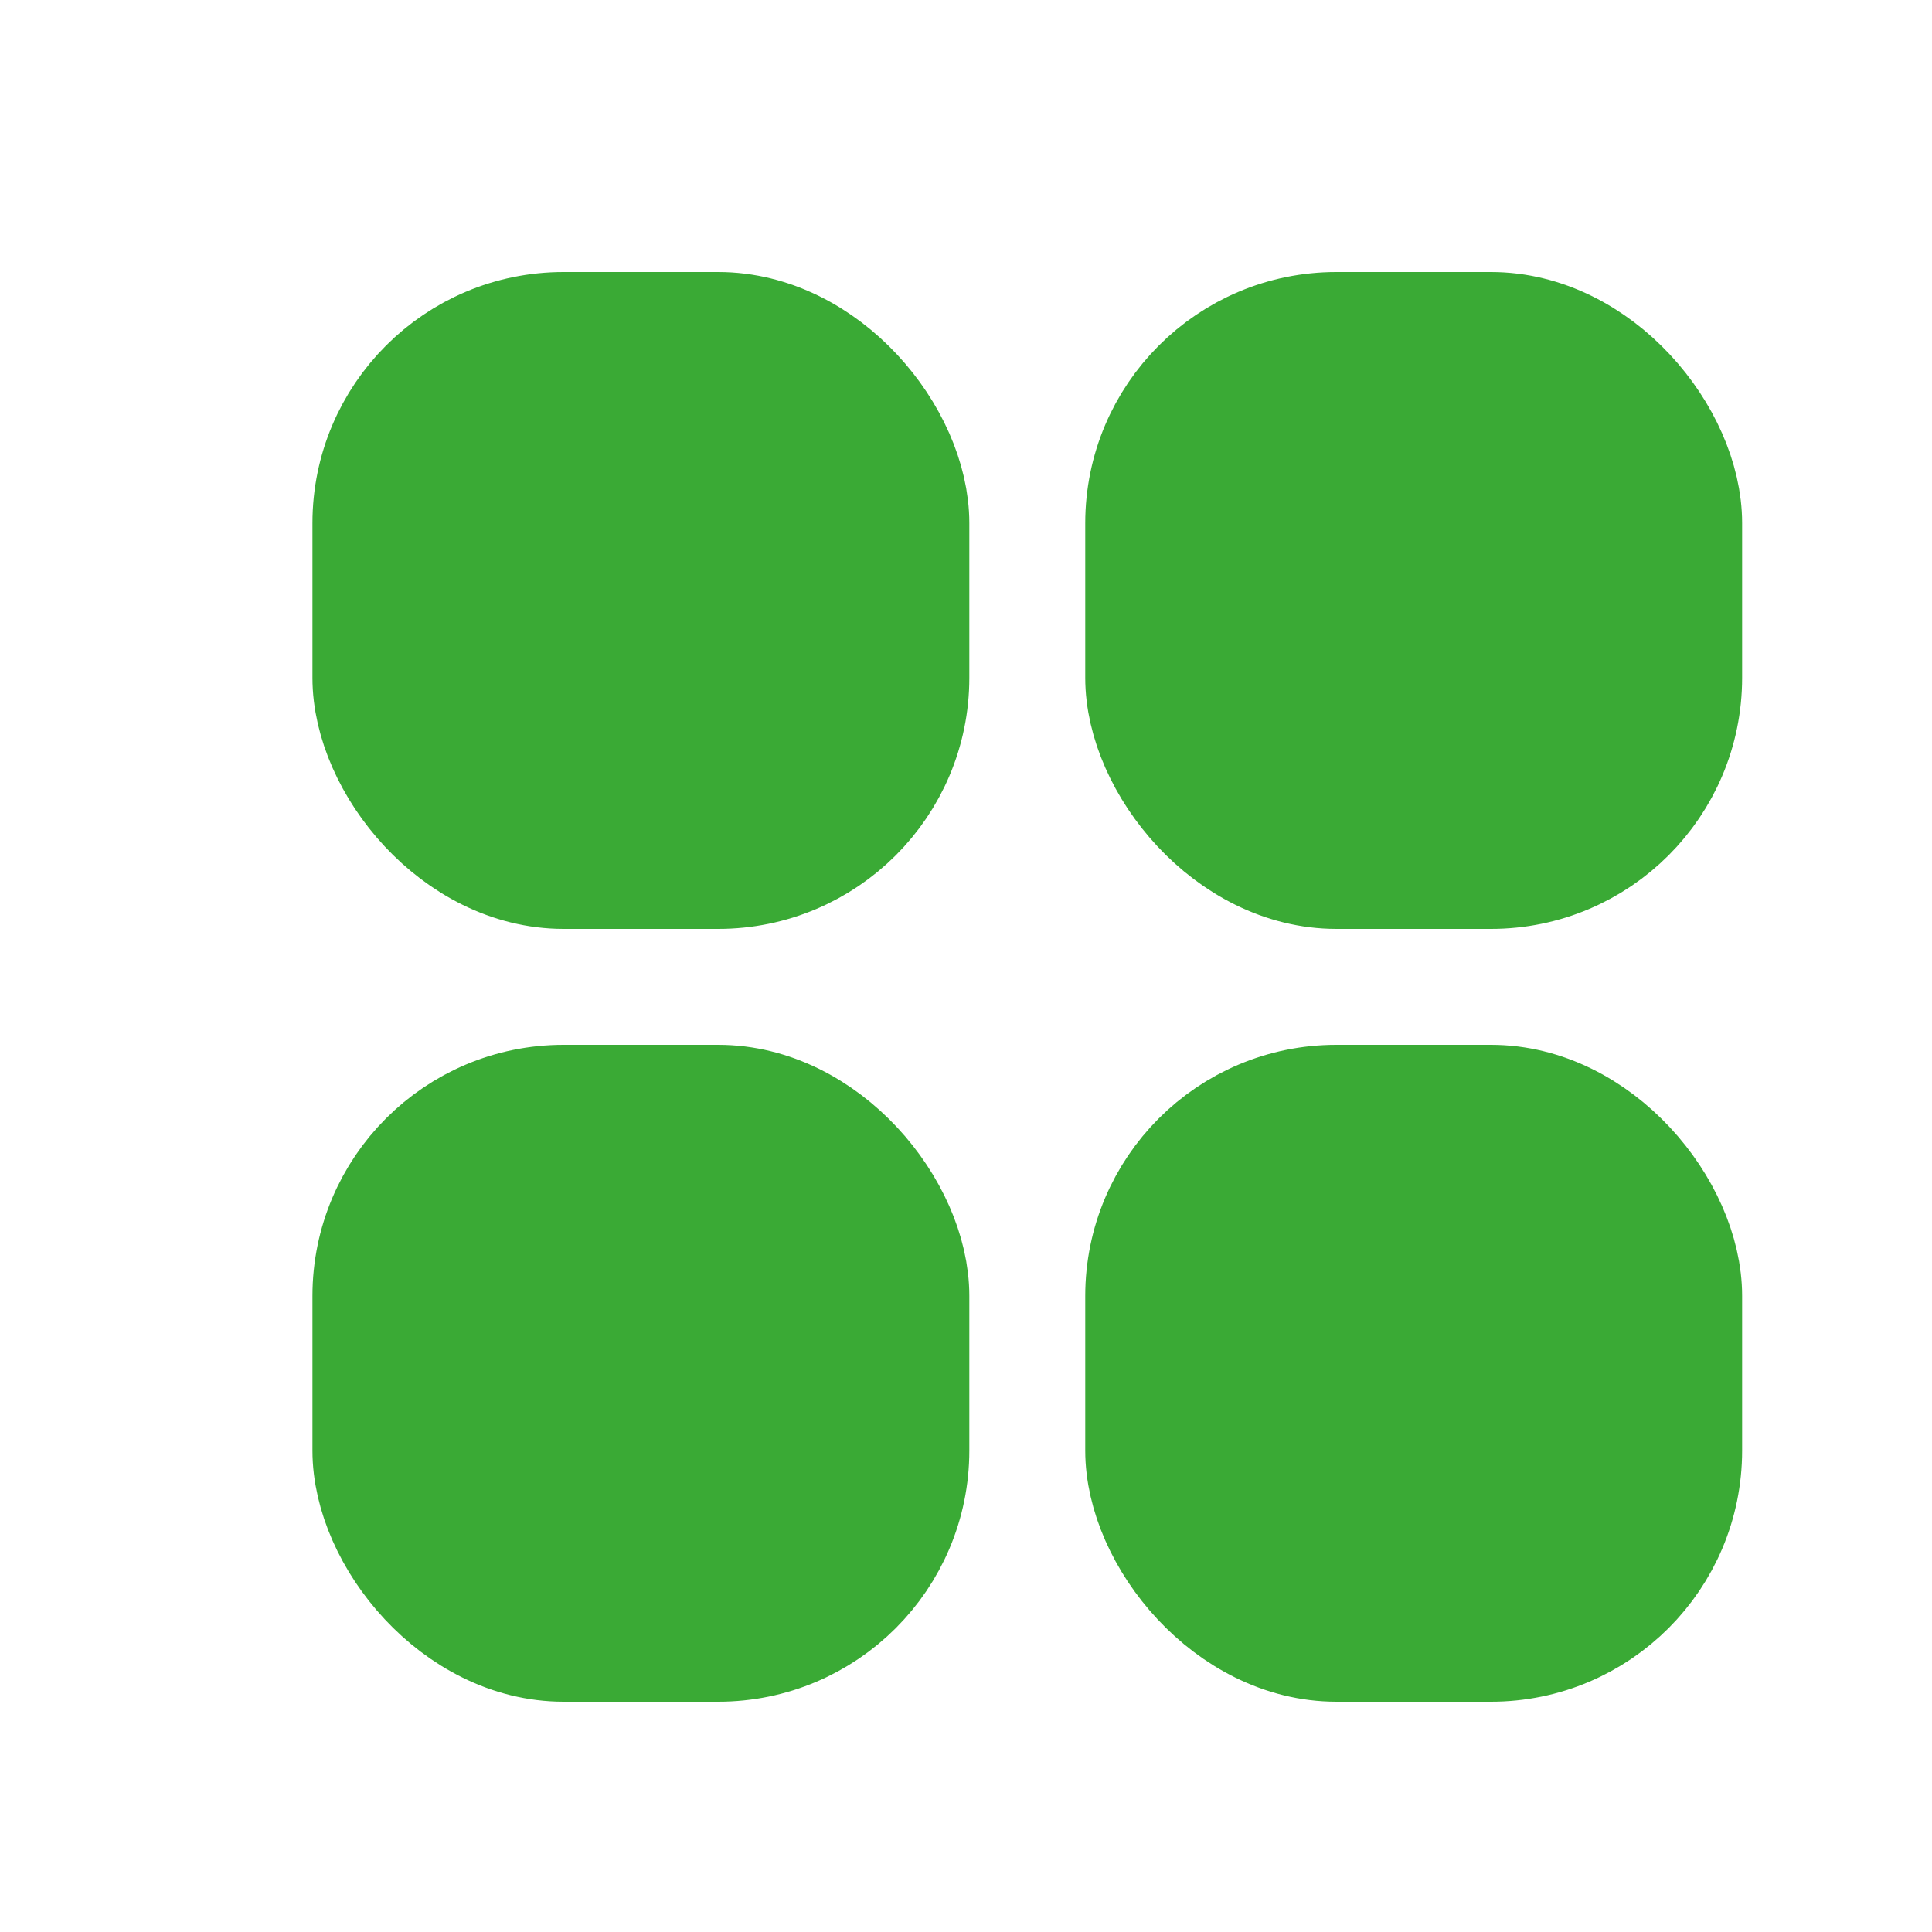 <?xml version="1.0" encoding="UTF-8"?> <svg xmlns="http://www.w3.org/2000/svg" width="25" height="25" viewBox="0 0 25 25" fill="none"><rect x="4.793" y="4.27" width="7" height="7" rx="2.5" fill="#3AAA35" stroke="#3AAA35" stroke-width="1.5"></rect><rect x="4.793" y="14.27" width="7" height="7" rx="2.5" fill="#3AAA35" stroke="#3AAA35" stroke-width="1.5"></rect><rect x="14.793" y="4.27" width="7" height="7" rx="2.5" fill="#3AAA35" stroke="#3AAA35" stroke-width="1.5"></rect><rect x="14.793" y="14.27" width="7" height="7" rx="2.5" fill="#3AAA35" stroke="#3AAA35" stroke-width="1.5"></rect></svg> 